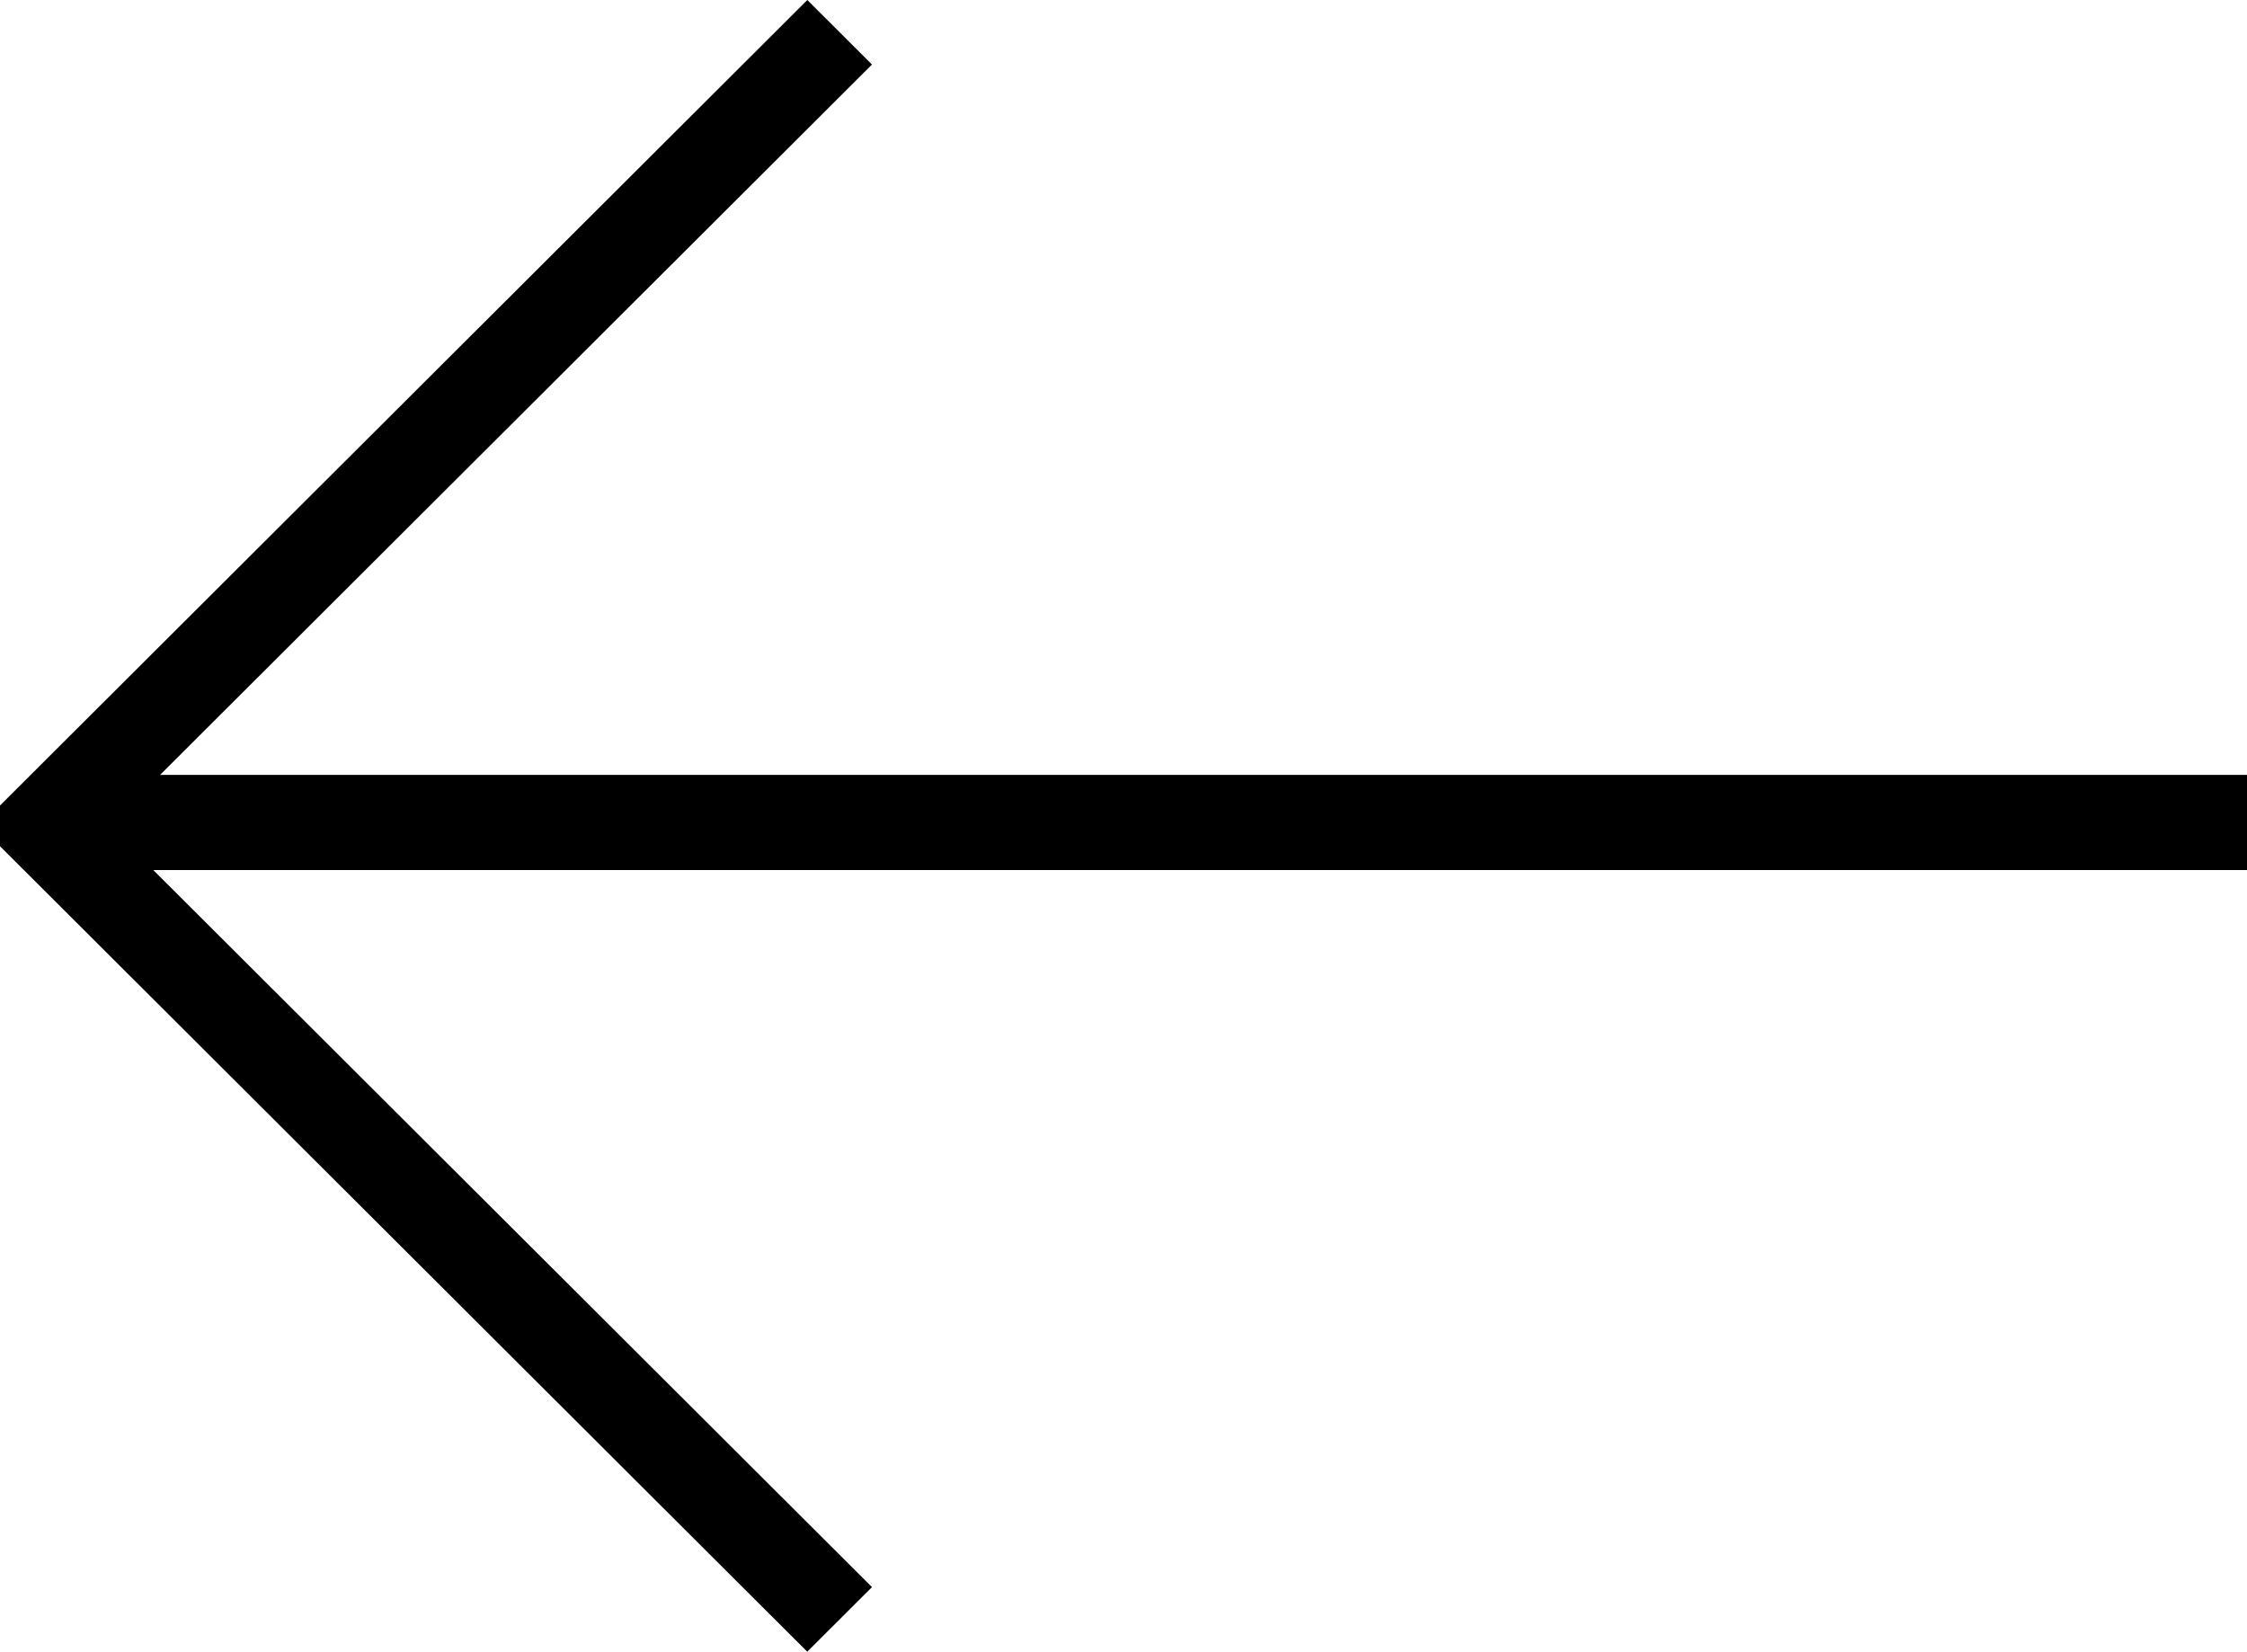 <?xml version="1.0" encoding="UTF-8"?>
<svg id="Ebene_2" data-name="Ebene 2" xmlns="http://www.w3.org/2000/svg" viewBox="0 0 173.76 127.73">
  <g id="Ebene_1-2" data-name="Ebene 1">
    <path d="M62.43,127.73L0,65.44v-3.15L62.43,0l5,4.99L12.38,59.92h161.38v7.36H11.85l55.58,55.45-5,4.99Z"/>
  </g>
</svg>